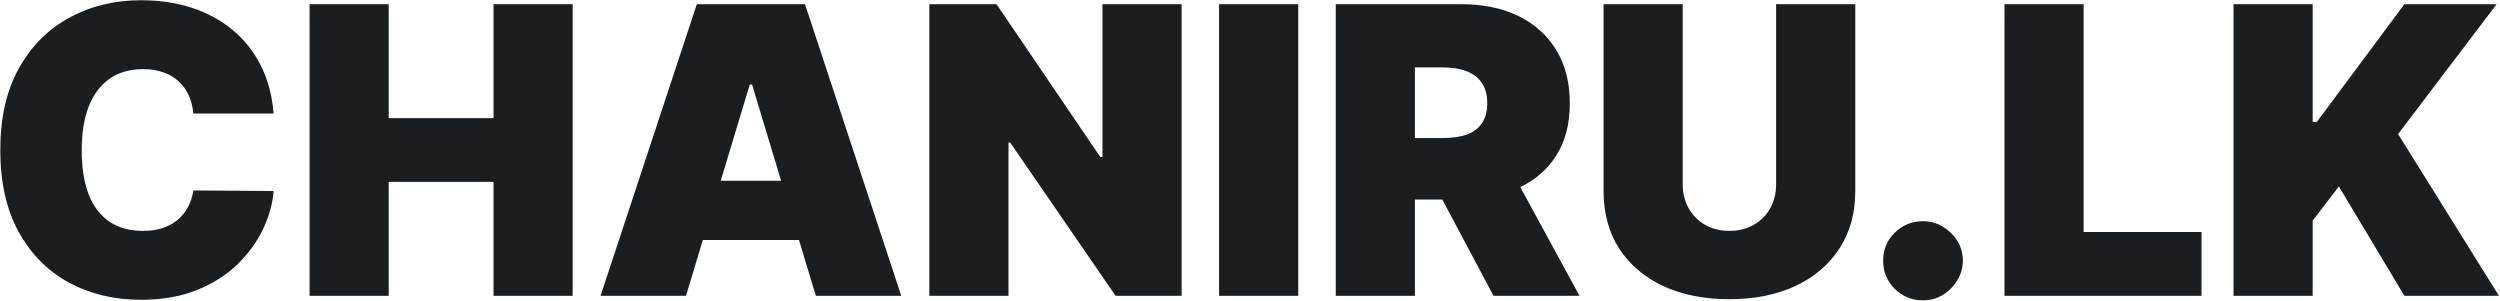 <svg width="1403" height="169" viewBox="0 0 1403 169" fill="none" xmlns="http://www.w3.org/2000/svg">
<path d="M153.566 63.727H108.502C108.183 59.999 107.33 56.616 105.946 53.58C104.614 50.544 102.75 47.934 100.352 45.75C98.009 43.512 95.159 41.808 91.803 40.636C88.447 39.411 84.639 38.798 80.377 38.798C72.92 38.798 66.608 40.609 61.441 44.231C56.327 47.854 52.439 53.047 49.775 59.812C47.165 66.577 45.86 74.7 45.86 84.182C45.86 94.196 47.192 102.586 49.855 109.35C52.572 116.062 56.487 121.123 61.601 124.532C66.714 127.887 72.867 129.565 80.058 129.565C84.159 129.565 87.835 129.059 91.084 128.047C94.333 126.982 97.156 125.464 99.553 123.493C101.951 121.522 103.895 119.152 105.386 116.382C106.931 113.559 107.97 110.389 108.502 106.874L153.566 107.193C153.034 114.118 151.089 121.176 147.734 128.367C144.378 135.505 139.61 142.11 133.431 148.182C127.306 154.201 119.715 159.049 110.66 162.724C101.604 166.4 91.084 168.237 79.099 168.237C64.078 168.237 50.601 165.015 38.669 158.569C26.791 152.124 17.389 142.642 10.464 130.125C3.593 117.607 0.157 102.293 0.157 84.182C0.157 65.965 3.673 50.624 10.704 38.159C17.735 25.641 27.217 16.186 39.149 9.794C51.081 3.349 64.397 0.126 79.099 0.126C89.433 0.126 98.941 1.538 107.623 4.361C116.306 7.184 123.923 11.312 130.475 16.746C137.027 22.126 142.3 28.758 146.295 36.641C150.29 44.525 152.714 53.553 153.566 63.727ZM173.721 166V2.364H218.146V66.284H276.953V2.364H321.377V166H276.953V102.08H218.146V166H173.721ZM384.978 166H337.038L391.051 2.364H451.775L505.788 166H457.848L422.052 47.428H420.774L384.978 166ZM376.029 101.44H466.157V134.679H376.029V101.44ZM663.132 2.364V166H626.058L566.932 80.027H565.973V166H521.548V2.364H559.261L617.429 88.017H618.707V2.364H663.132ZM728.571 2.364V166H684.146V2.364H728.571ZM749.625 166V2.364H820.257C832.402 2.364 843.028 4.574 852.137 8.995C861.246 13.416 868.33 19.782 873.391 28.092C878.451 36.401 880.981 46.362 880.981 57.974C880.981 69.693 878.371 79.574 873.151 87.618C867.984 95.661 860.713 101.733 851.338 105.835C842.016 109.936 831.123 111.987 818.659 111.987H776.471V77.47H809.71C814.93 77.47 819.378 76.831 823.053 75.553C826.782 74.221 829.632 72.117 831.602 69.24C833.627 66.364 834.639 62.609 834.639 57.974C834.639 53.287 833.627 49.478 831.602 46.549C829.632 43.566 826.782 41.382 823.053 39.997C819.378 38.559 814.93 37.84 809.71 37.84H794.049V166H749.625ZM845.505 90.894L886.414 166H838.154L798.204 90.894H845.505ZM996.757 2.364H1041.18V107.193C1041.18 119.658 1038.2 130.444 1032.23 139.553C1026.32 148.608 1018.06 155.613 1007.46 160.567C996.864 165.467 984.559 167.918 970.55 167.918C956.434 167.918 944.076 165.467 933.476 160.567C922.876 155.613 914.619 148.608 908.707 139.553C902.847 130.444 899.917 119.658 899.917 107.193V2.364H944.342V103.358C944.342 108.418 945.461 112.946 947.698 116.941C949.935 120.883 953.025 123.972 956.966 126.21C960.962 128.447 965.489 129.565 970.55 129.565C975.663 129.565 980.191 128.447 984.133 126.21C988.074 123.972 991.164 120.883 993.401 116.941C995.638 112.946 996.757 108.418 996.757 103.358V2.364ZM1079.21 168.557C1073.04 168.557 1067.74 166.4 1063.31 162.085C1058.95 157.717 1056.79 152.417 1056.84 146.185C1056.79 140.112 1058.95 134.919 1063.31 130.604C1067.74 126.289 1073.04 124.132 1079.21 124.132C1085.07 124.132 1090.24 126.289 1094.72 130.604C1099.24 134.919 1101.53 140.112 1101.59 146.185C1101.53 150.339 1100.44 154.121 1098.31 157.531C1096.23 160.886 1093.52 163.576 1090.16 165.6C1086.8 167.571 1083.16 168.557 1079.21 168.557ZM1124.92 166V2.364H1169.34V130.205H1235.5V166H1124.92ZM1253.46 166V2.364H1297.88V68.521H1300.12L1349.34 2.364H1401.11L1345.82 75.233L1402.39 166H1349.34L1312.58 104.636L1297.88 123.812V166H1253.46Z" fill="#1B1E20"/>
</svg>
